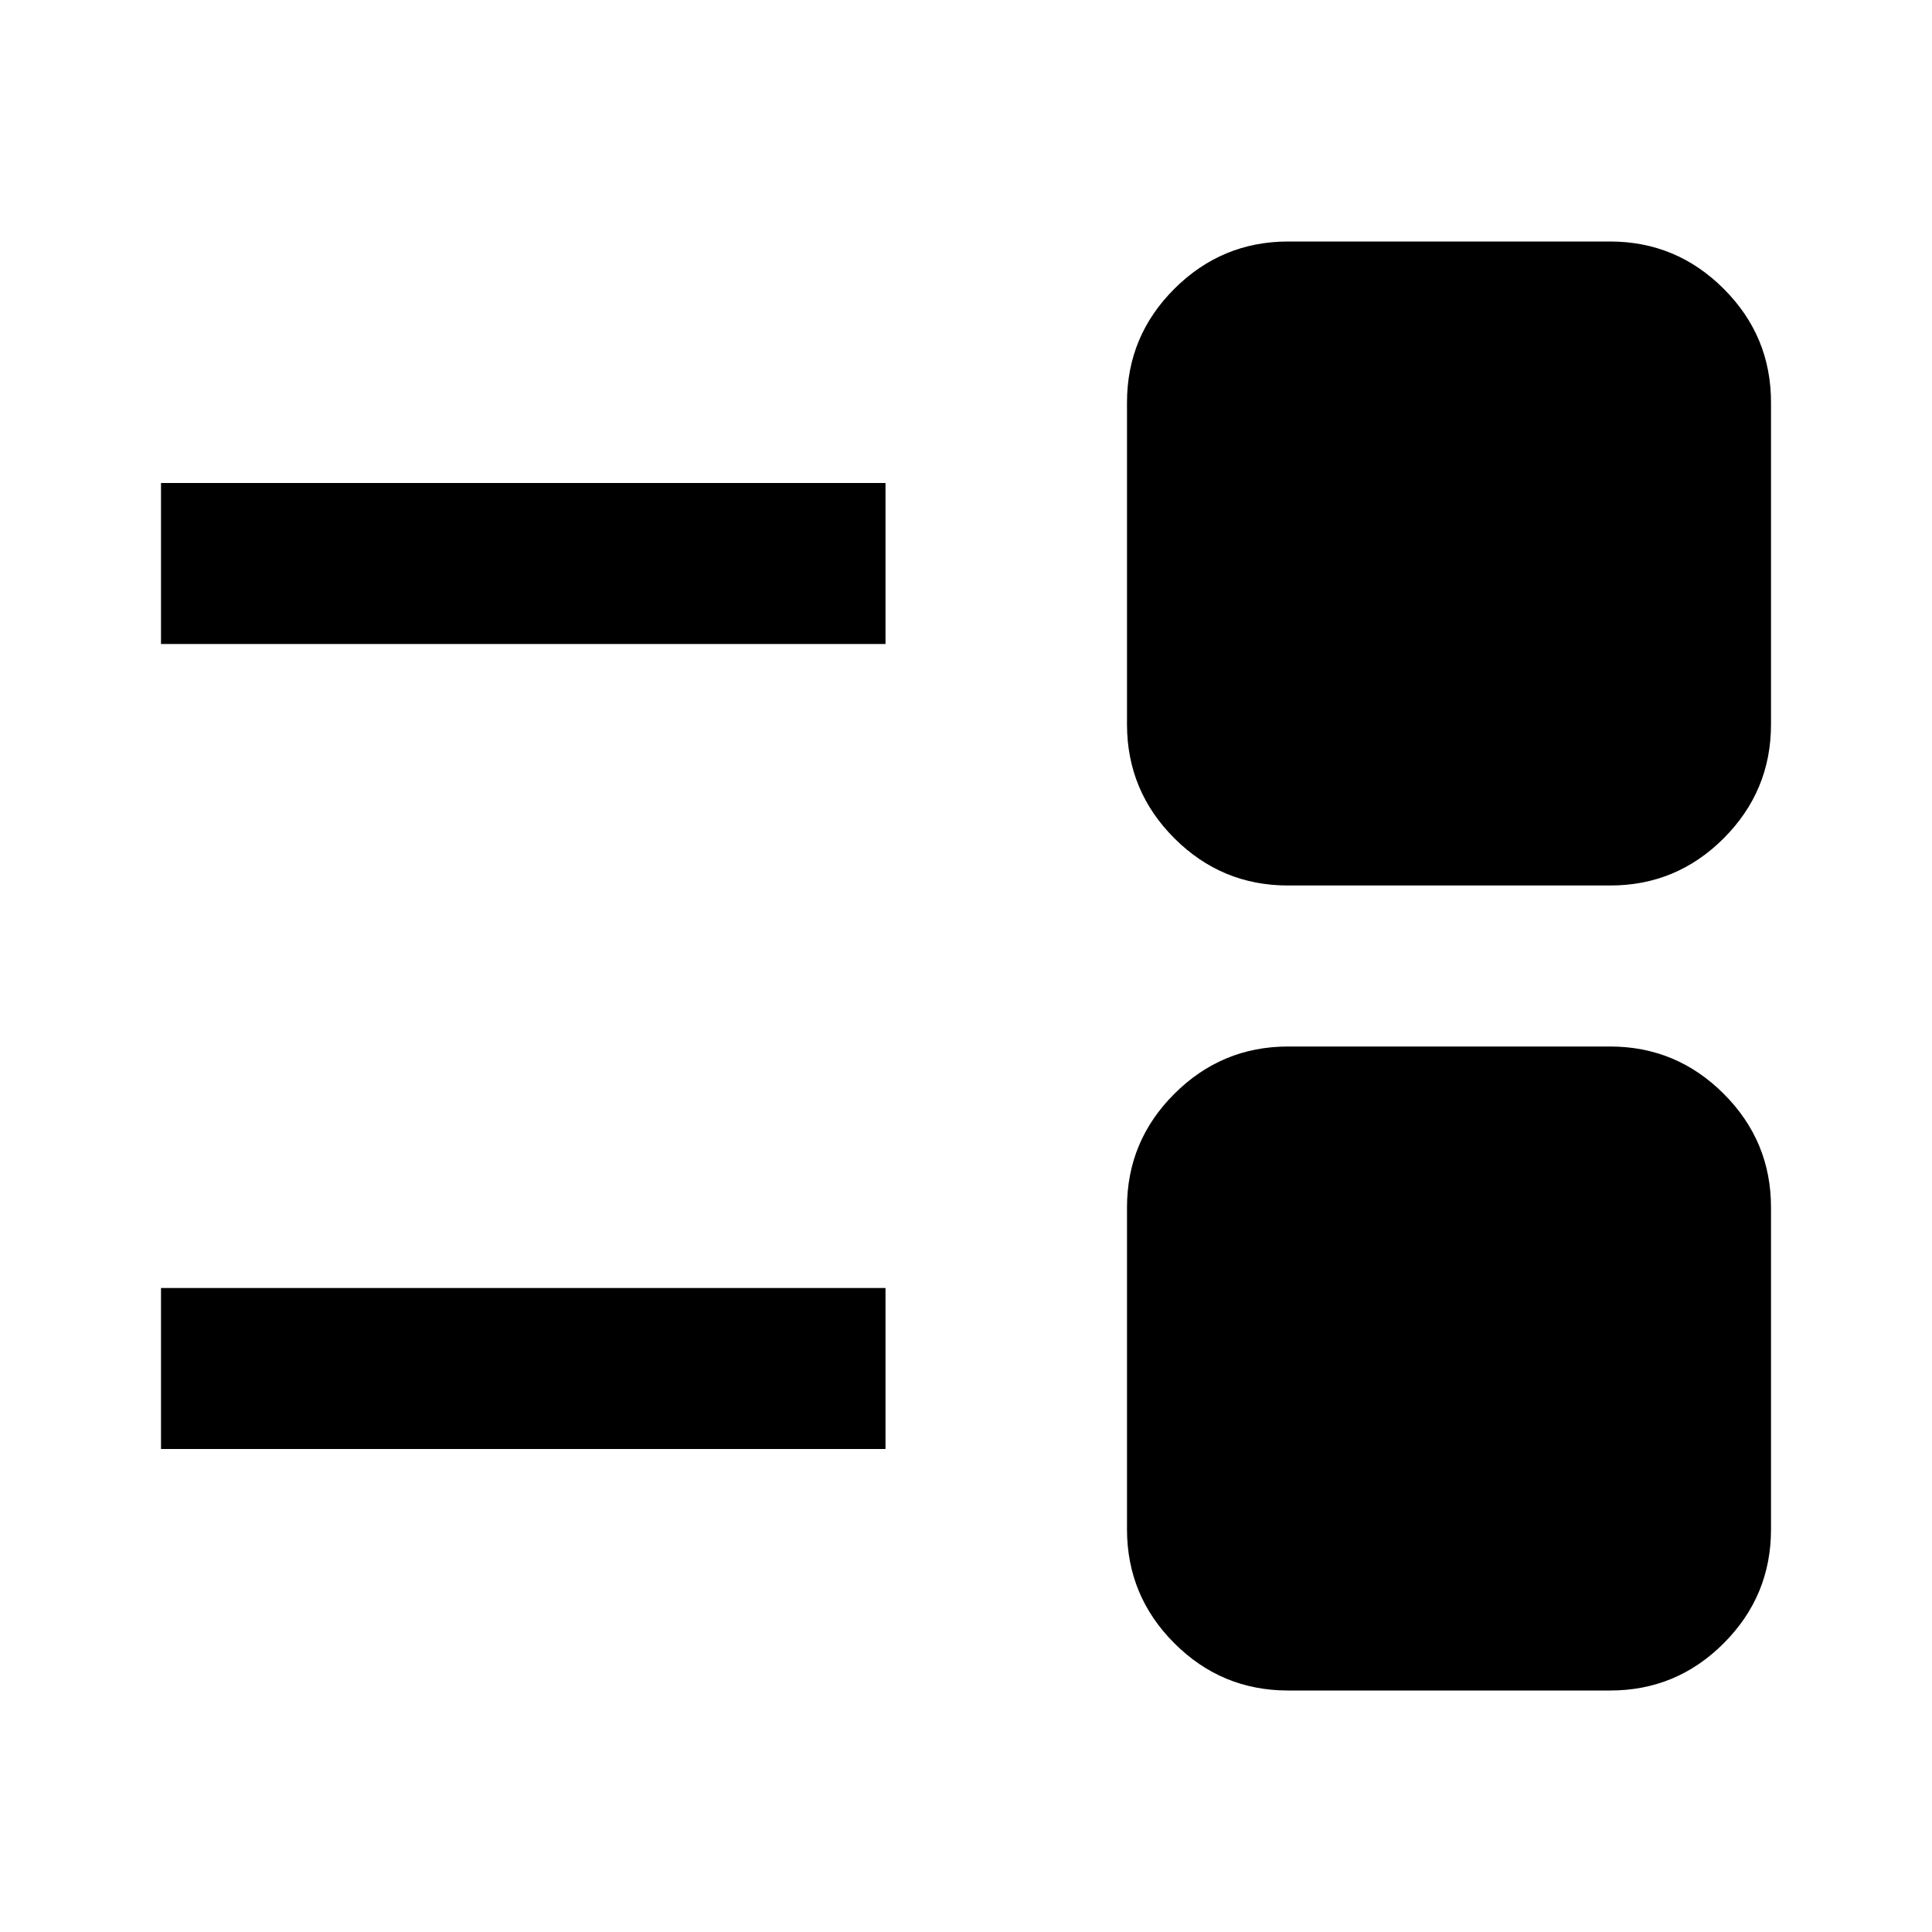 <?xml version="1.0" encoding="utf-8"?>
<!-- Generator: www.svgicons.com -->
<svg xmlns="http://www.w3.org/2000/svg" width="800" height="800" viewBox="0 0 24 24">
<path fill="currentColor" d="M16 21q-.825 0-1.412-.587T14 19v-4q0-.825.588-1.412T16 13h4q.825 0 1.413.588T22 15v4q0 .825-.587 1.413T20 21zM2 18v-2h9v2zm14-7q-.825 0-1.412-.587T14 9V5q0-.825.588-1.412T16 3h4q.825 0 1.413.588T22 5v4q0 .825-.587 1.413T20 11zM2 8V6h9v2z"/>
</svg>